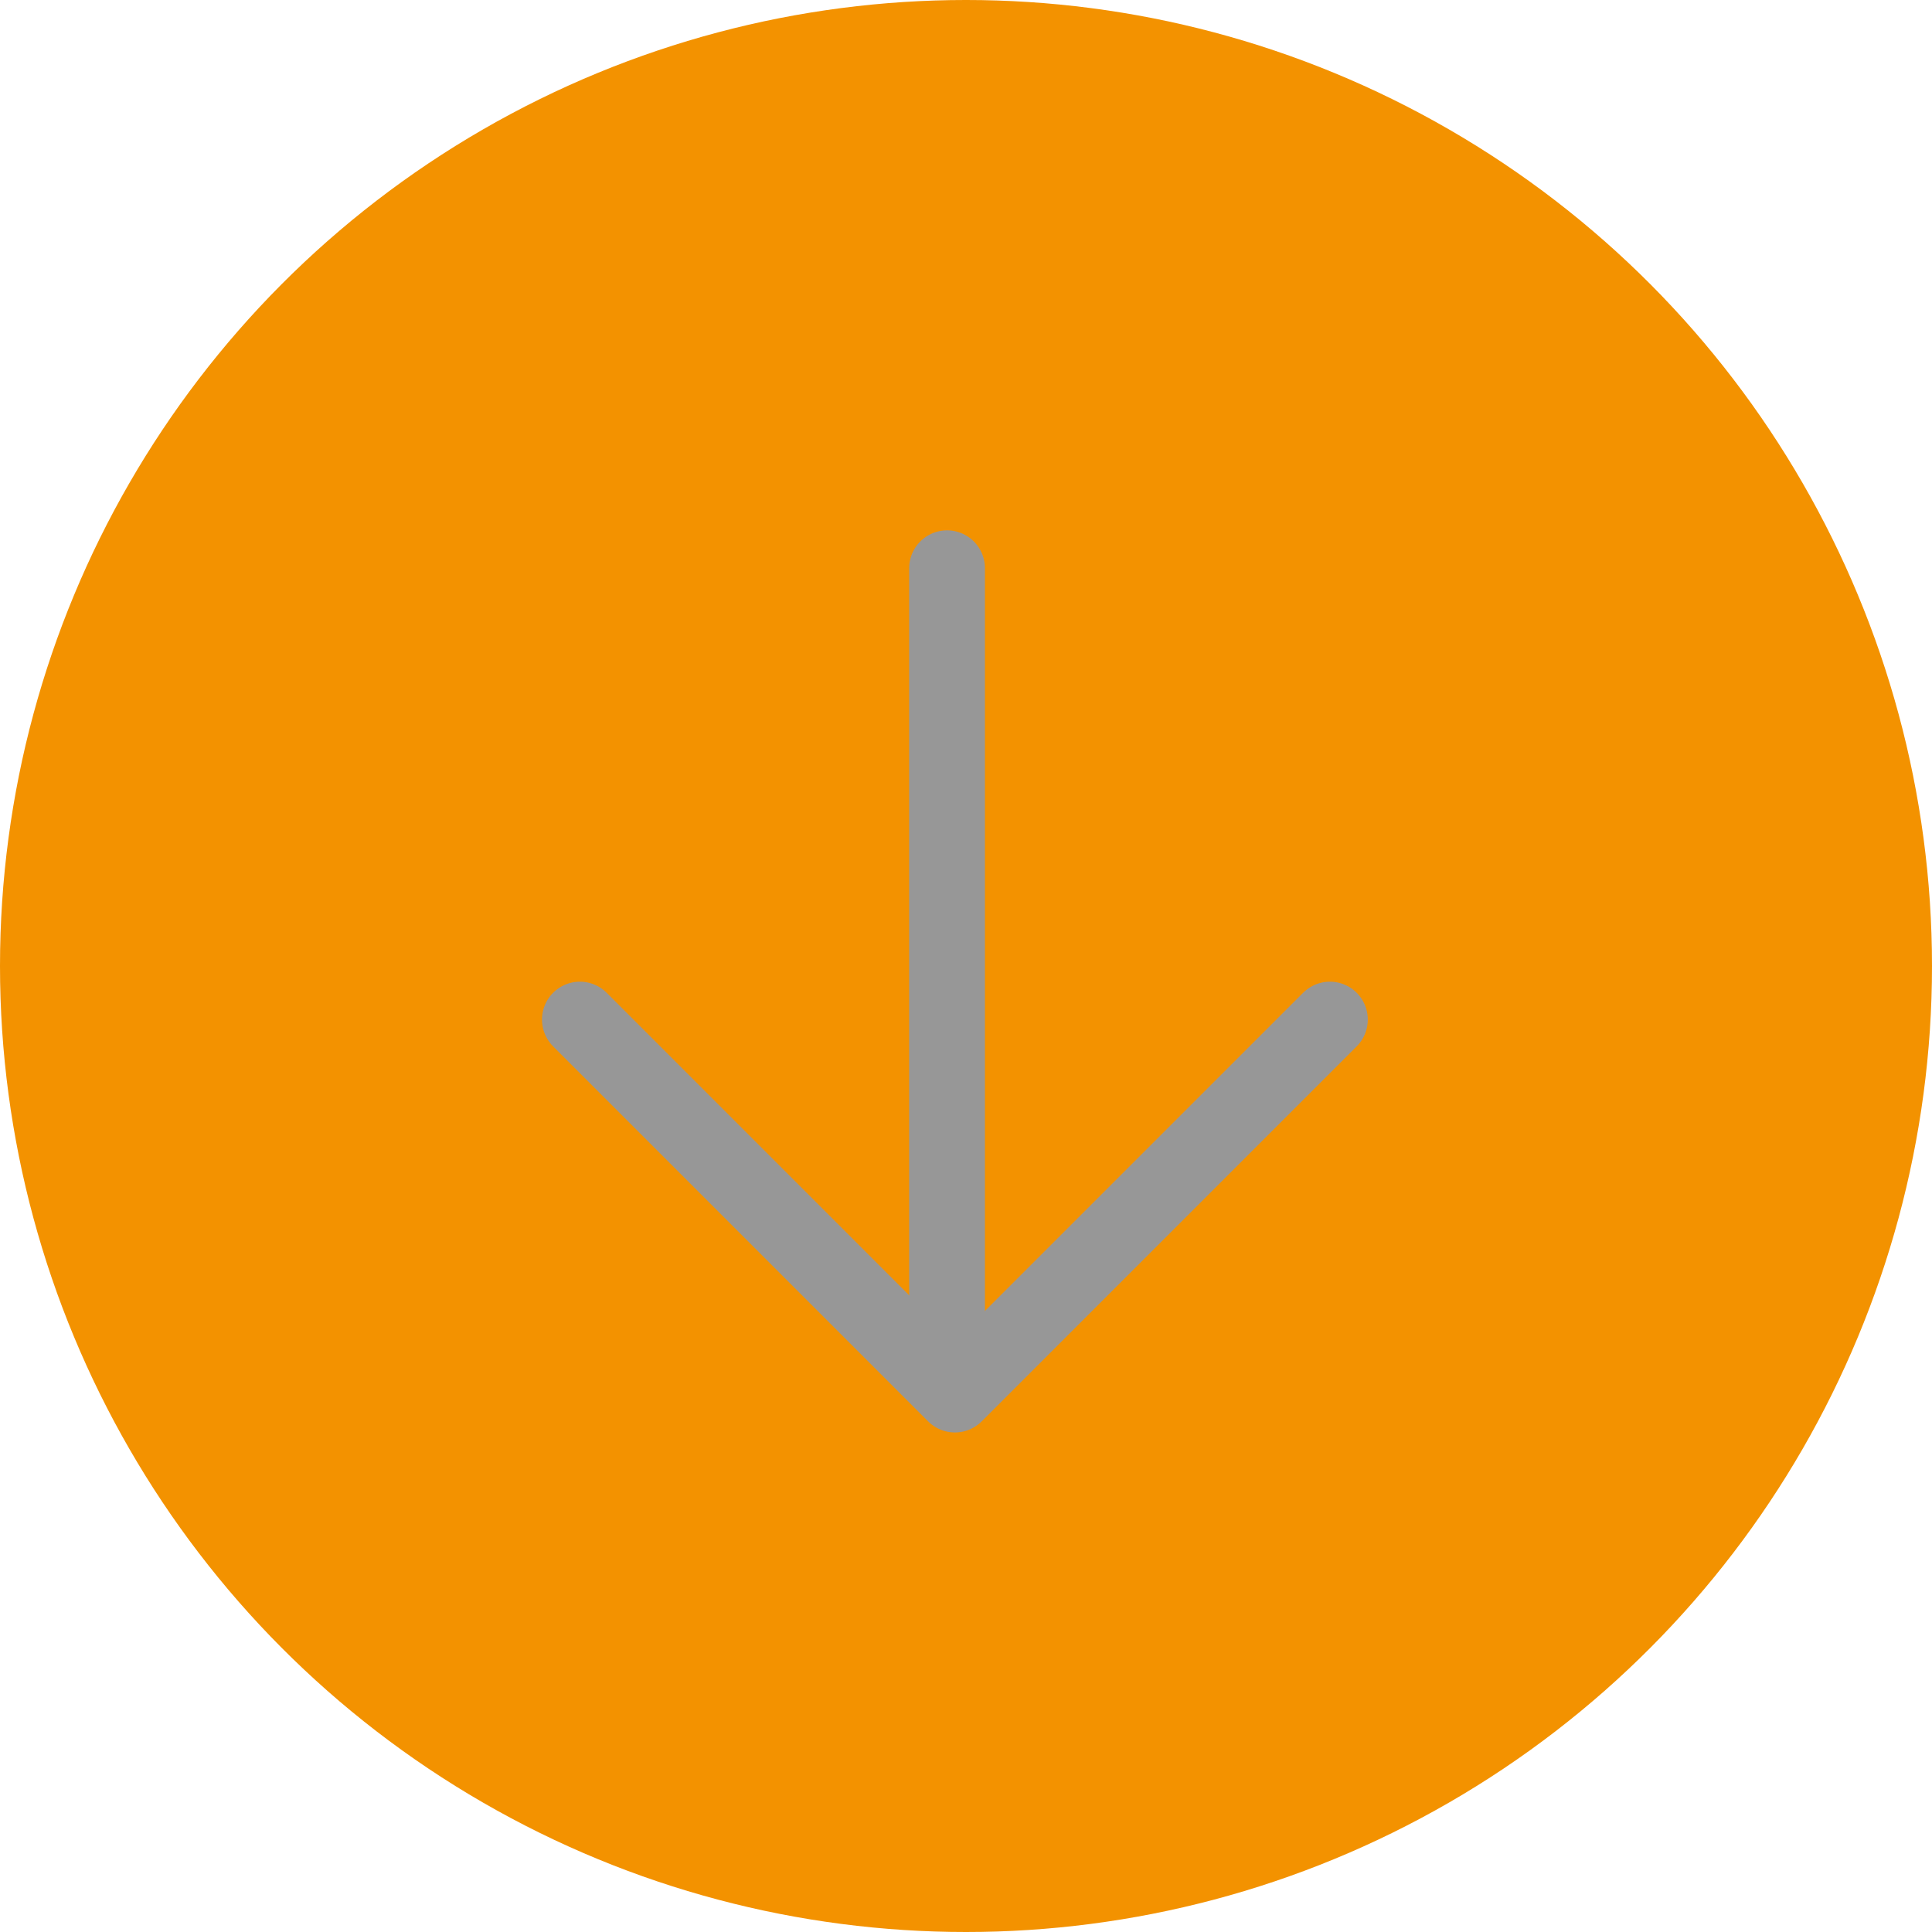 <?xml version="1.0" encoding="UTF-8"?>
<svg width="51px" height="51px" viewBox="0 0 51 51" version="1.1" xmlns="http://www.w3.org/2000/svg" xmlns:xlink="http://www.w3.org/1999/xlink">
    <title>Group 2</title>
    <defs>
        <filter id="filter-1">
            <feColorMatrix in="SourceGraphic" type="matrix" values="0 0 0 0 1 0 0 0 0 1 0 0 0 0 1 0 0 0 1 0"></feColorMatrix>
        </filter>
    </defs>
    <g id="Yearly-Yex-2020" stroke="none" stroke-width="1" fill="none" fill-rule="evenodd">
        <g id="4---Leveranciers" transform="translate(-1138, -601)">
            <g id="Group-2" transform="translate(1138, 601)">
                <circle id="Oval" fill="#F39200" cx="25.5" cy="25.5" r="25.5"></circle>
                <g filter="url(#filter-1)" id="Group" stroke-linecap="round" stroke-linejoin="round">
                    <g transform="translate(25.5, 25.5) rotate(90) translate(-25.5, -25.5) translate(14, 15)">
                        <line x1="1" y1="11" x2="21" y2="11" id="Line" stroke="#979797" stroke-width="2"></line>
                        <polyline id="Rectangle" stroke="#979797" stroke-width="2" transform="translate(12.914, 10.793) rotate(-45) translate(-12.914, -10.793) " points="19.914 3.793 19.914 17.793 5.914 17.793"></polyline>
                    </g>
                </g>
            </g>
        </g>
    </g>
</svg>